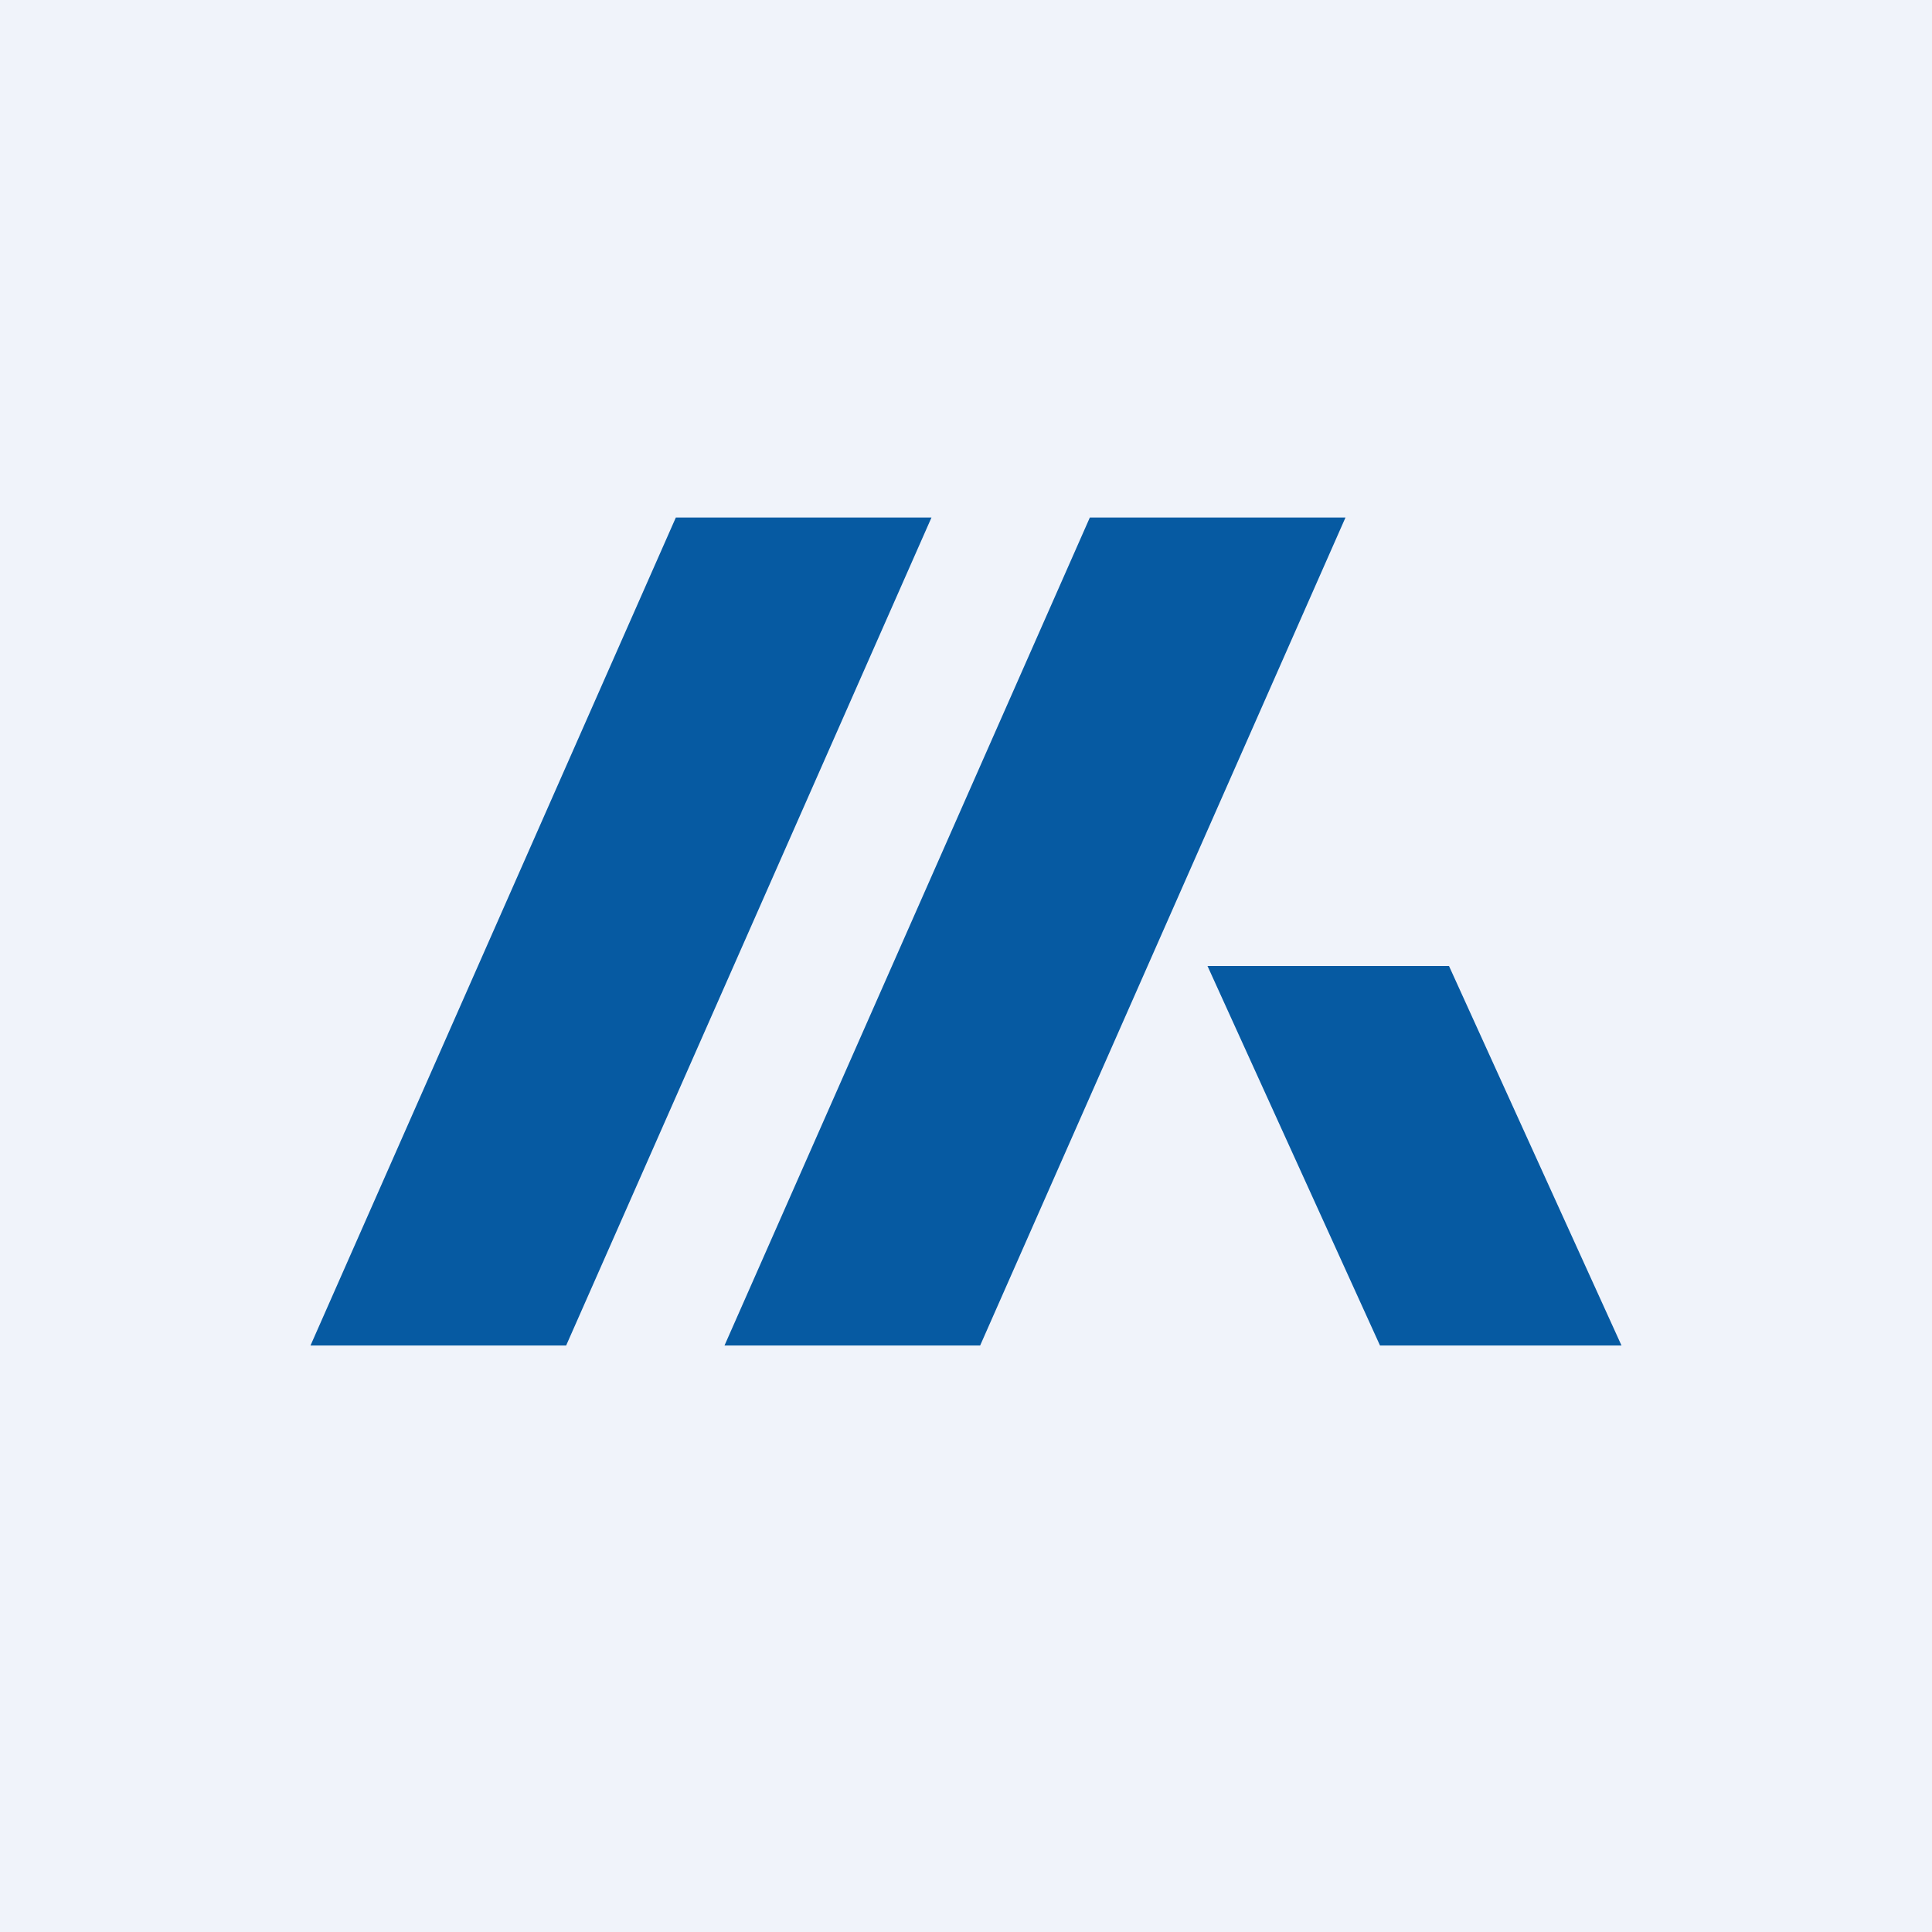 <svg width="56" height="56" viewBox="0 0 56 56" xmlns="http://www.w3.org/2000/svg"><path fill="#F0F3FA" d="M0 0h56v56H0z"/><path d="M27 15h-7.41L9 39h7.41L27 15Zm12 0h-7.41L21 39h7.41L39 15Zm-4 13h7l5 11h-7l-5-11Z" fill="#065AA2"/></svg>